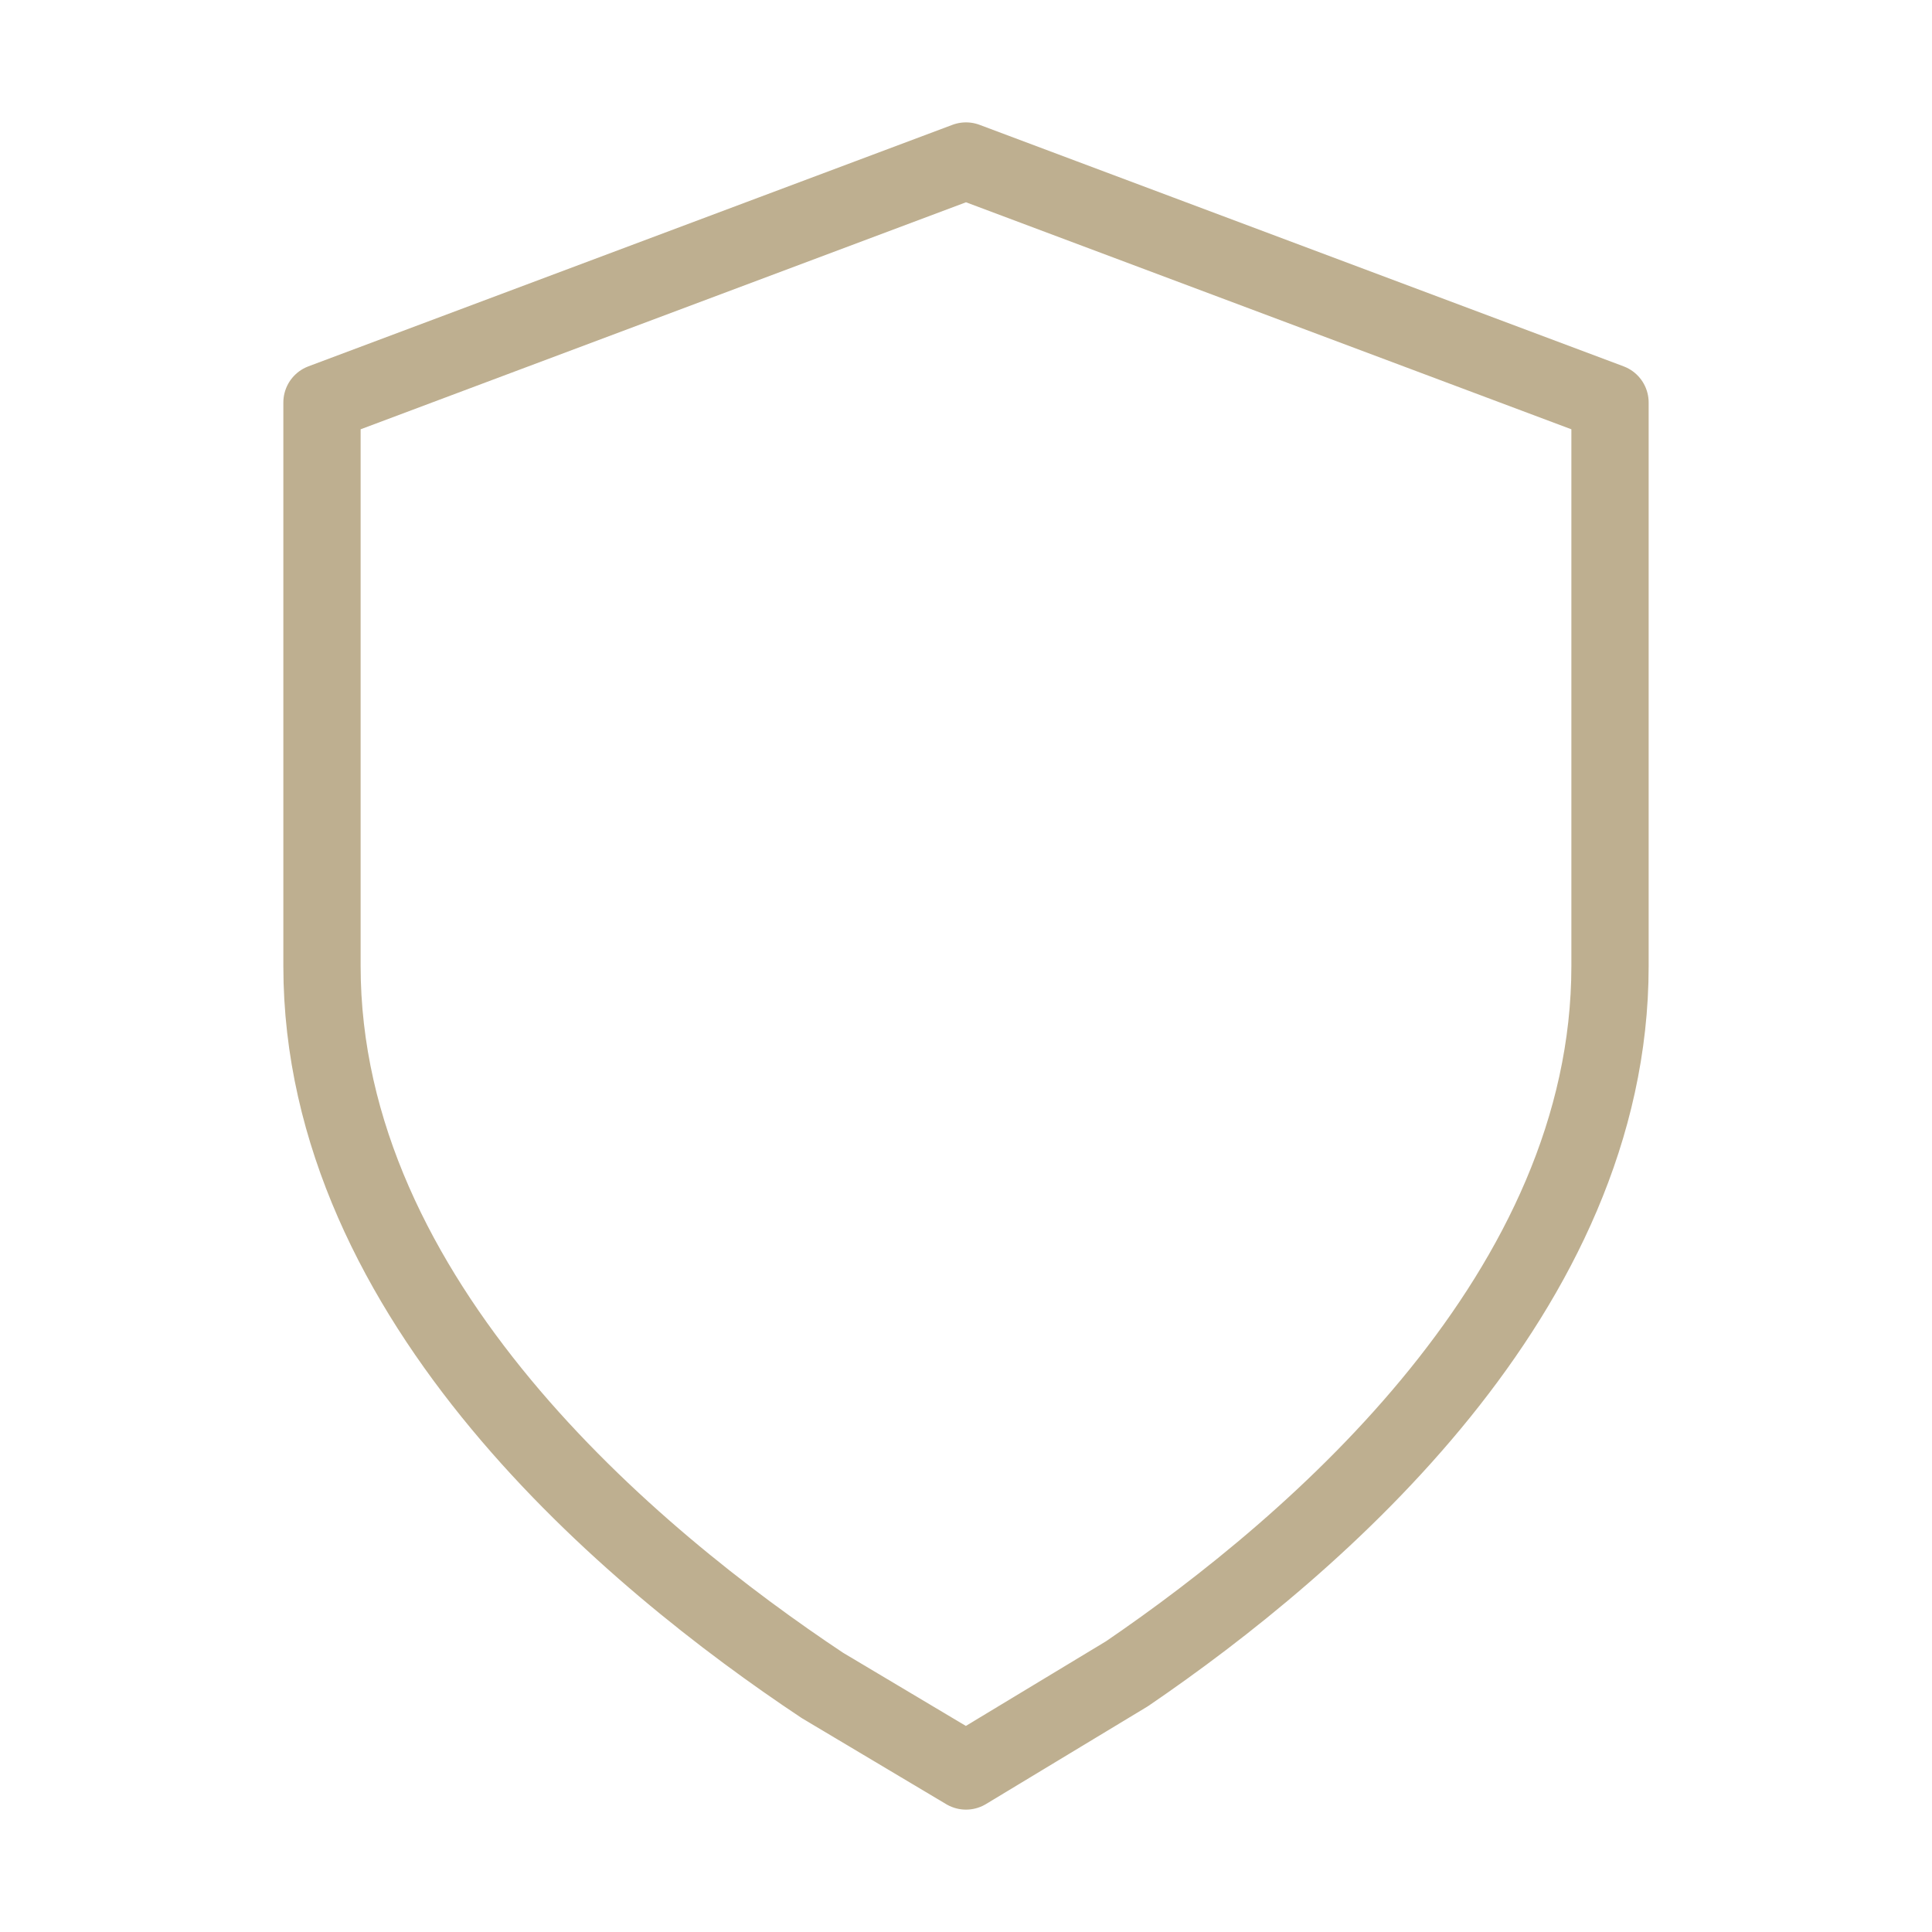 <svg width="50" height="50" viewBox="0 0 50 50" fill="none" xmlns="http://www.w3.org/2000/svg">
<path d="M41.667 10.417V25C41.667 33.421 34.103 39.95 29.167 43.316L25 45.833L21.286 43.62C16.375 40.355 8.333 33.683 8.333 25V10.417L25 4.167L41.667 10.417Z" stroke="#BEAF90" stroke-width="2" stroke-linecap="round" stroke-linejoin="round"/>
</svg>
